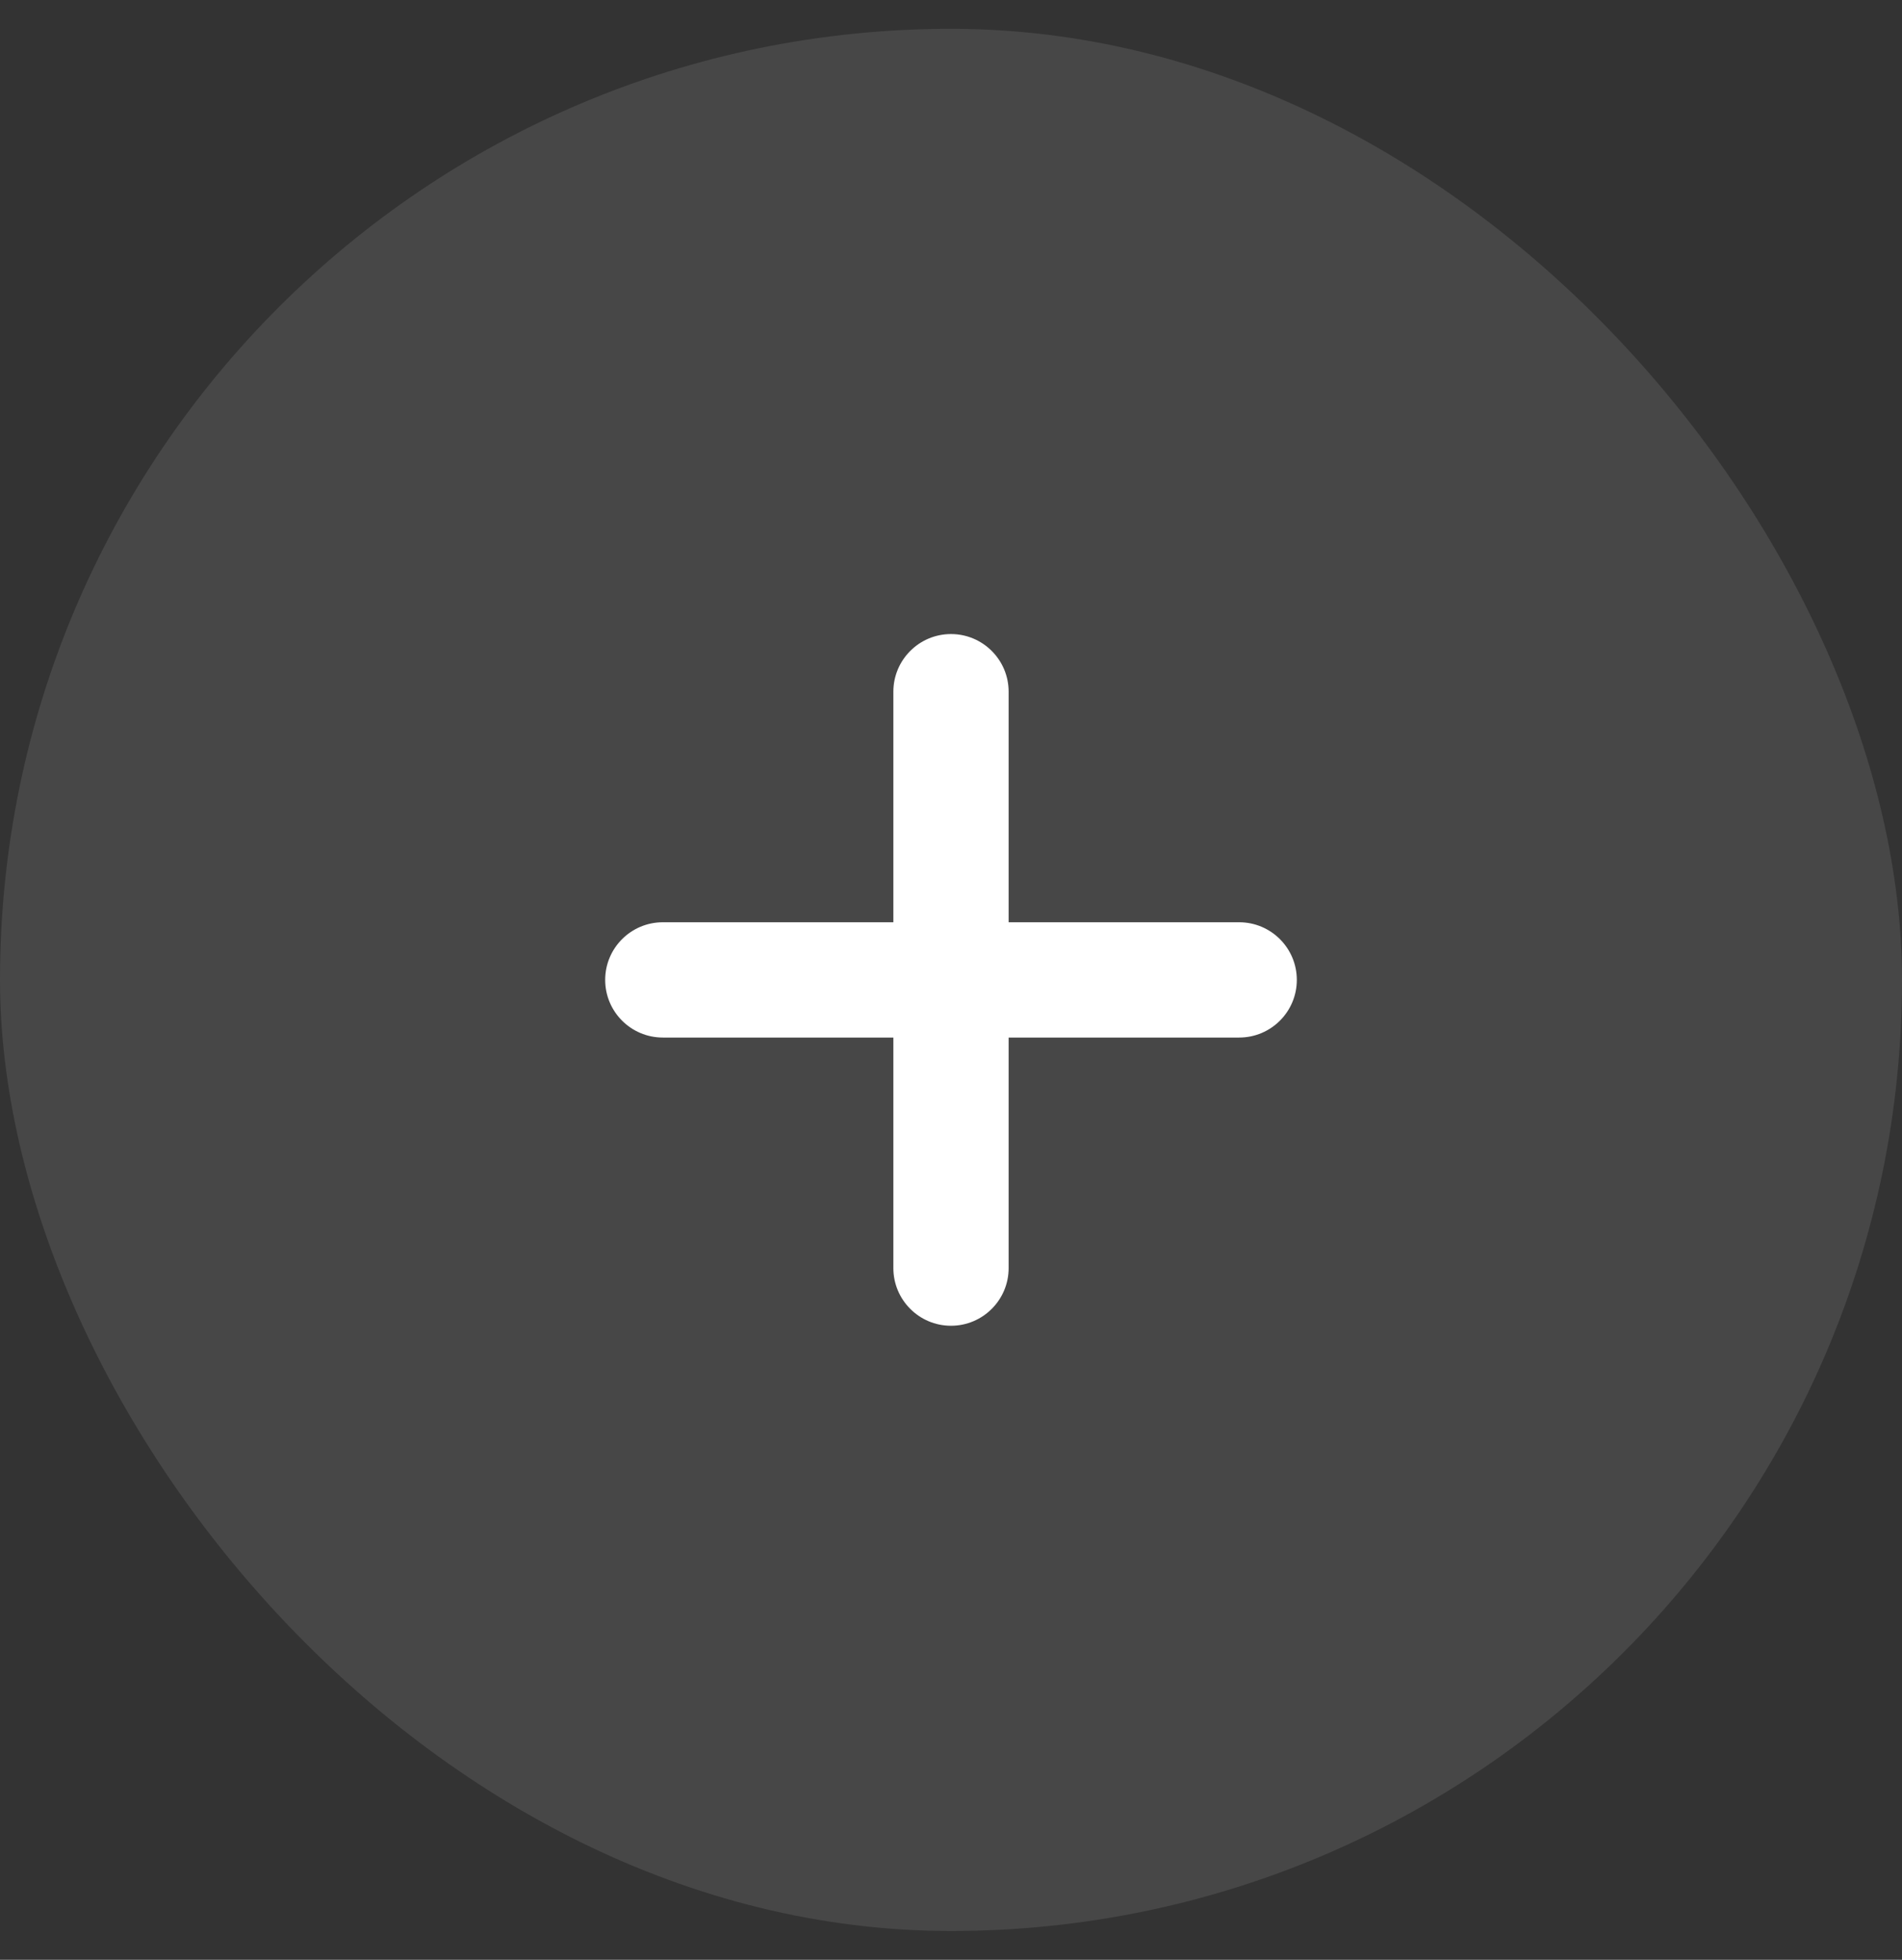 <?xml version="1.0" encoding="UTF-8"?>
<svg width="33px" height="34px" viewBox="0 0 33 34" version="1.1" xmlns="http://www.w3.org/2000/svg" xmlns:xlink="http://www.w3.org/1999/xlink">
    <rect x="0" y="0" width="33" height="34" fill="#333333" stroke="none"/>
    <title>编组 5</title>
    <g id="Solution-New" stroke="none" stroke-width="1" fill="none" fill-rule="evenodd">
        <g id="Solution-New-PC" transform="translate(-1260, -19020)" fill="#FFFFFF">
            <g id="编组-40" transform="translate(0, 18399)">
                <g id="编组-31" transform="translate(0, 236)">
                    <g id="编组-5" transform="translate(1260, 385.5)">
                        <rect id="矩形" fill-opacity="0.098" x="0" y="0" width="33" height="33" rx="16.5"></rect>
                        <path d="M16.5,10.5 C17.052,10.5 17.5,10.948 17.5,11.5 L17.5,15.5 L21.5,15.5 C22.052,15.5 22.5,15.948 22.5,16.5 C22.5,17.052 22.052,17.5 21.5,17.5 L17.5,17.5 L17.5,21.5 C17.5,22.052 17.052,22.5 16.5,22.5 C15.948,22.5 15.5,22.052 15.5,21.5 L15.5,17.5 L11.5,17.5 C10.948,17.5 10.5,17.052 10.5,16.5 C10.5,15.948 10.948,15.5 11.5,15.5 L15.5,15.5 L15.5,11.5 C15.5,10.948 15.948,10.5 16.5,10.5 Z" id="形状结合" fill-rule="nonzero"></path>
                    </g>
                </g>
            </g>
        </g>
    </g>
</svg>